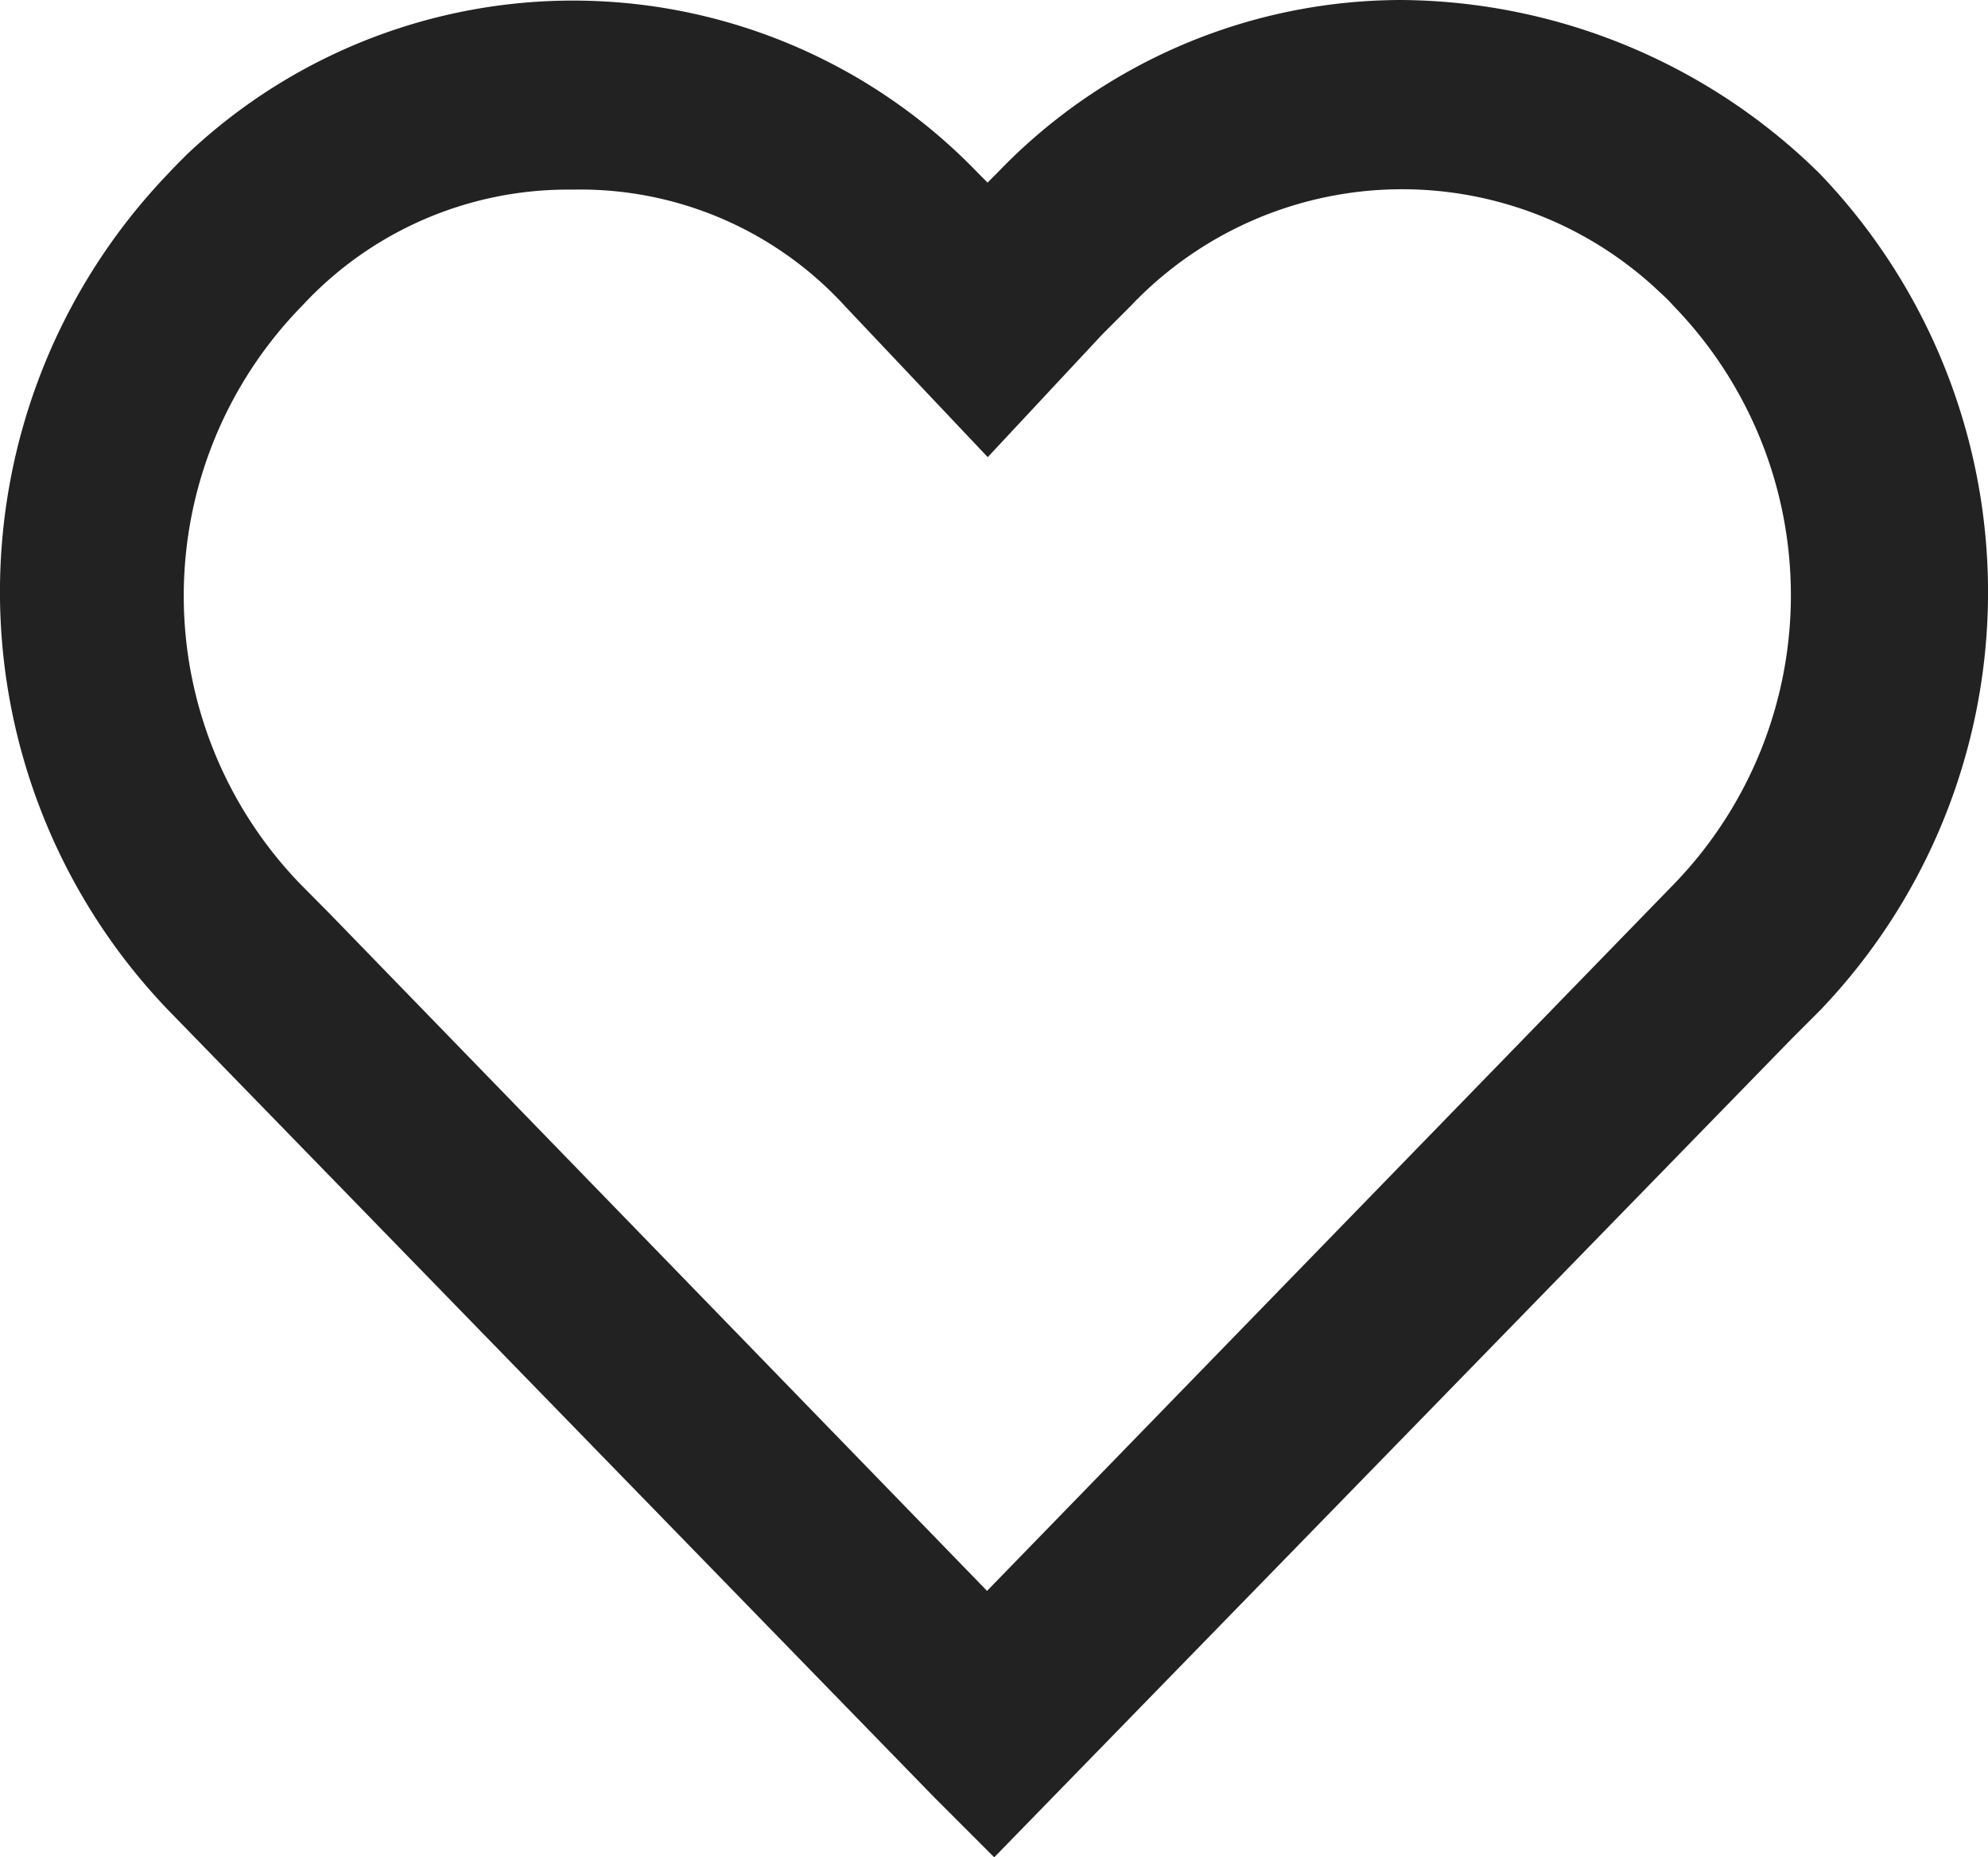 <svg xmlns="http://www.w3.org/2000/svg" width="37.468" height="35" viewBox="0 0 37.468 35">
  <path fill="#222" d="M37.535,6.287A11.343,11.343,0,0,0,29.657,3.02h0a10.558,10.558,0,0,0-7.626,3.267l-.174.174-.174-.174A10.586,10.586,0,0,0,6.768,5.929c-.126.126-.242.242-.358.367a11.381,11.381,0,0,0,.01,15.765L20.861,36.9l1.121,1.121,15.04-15.436.532-.532A11.391,11.391,0,0,0,37.535,6.287ZM34.78,19.694,21.847,33,9.436,20.216,8.924,19.7a7.811,7.811,0,0,1,.01-10.913,6.82,6.82,0,0,1,5-2.194h.126a6.757,6.757,0,0,1,5.113,2.2l2.687,2.842,2.165-2.32.532-.532a7.049,7.049,0,0,1,9.985-.242,2.85,2.85,0,0,1,.242.242A7.826,7.826,0,0,1,34.78,19.694Z" transform="translate(-3.244 -3.02)"/>
</svg>
